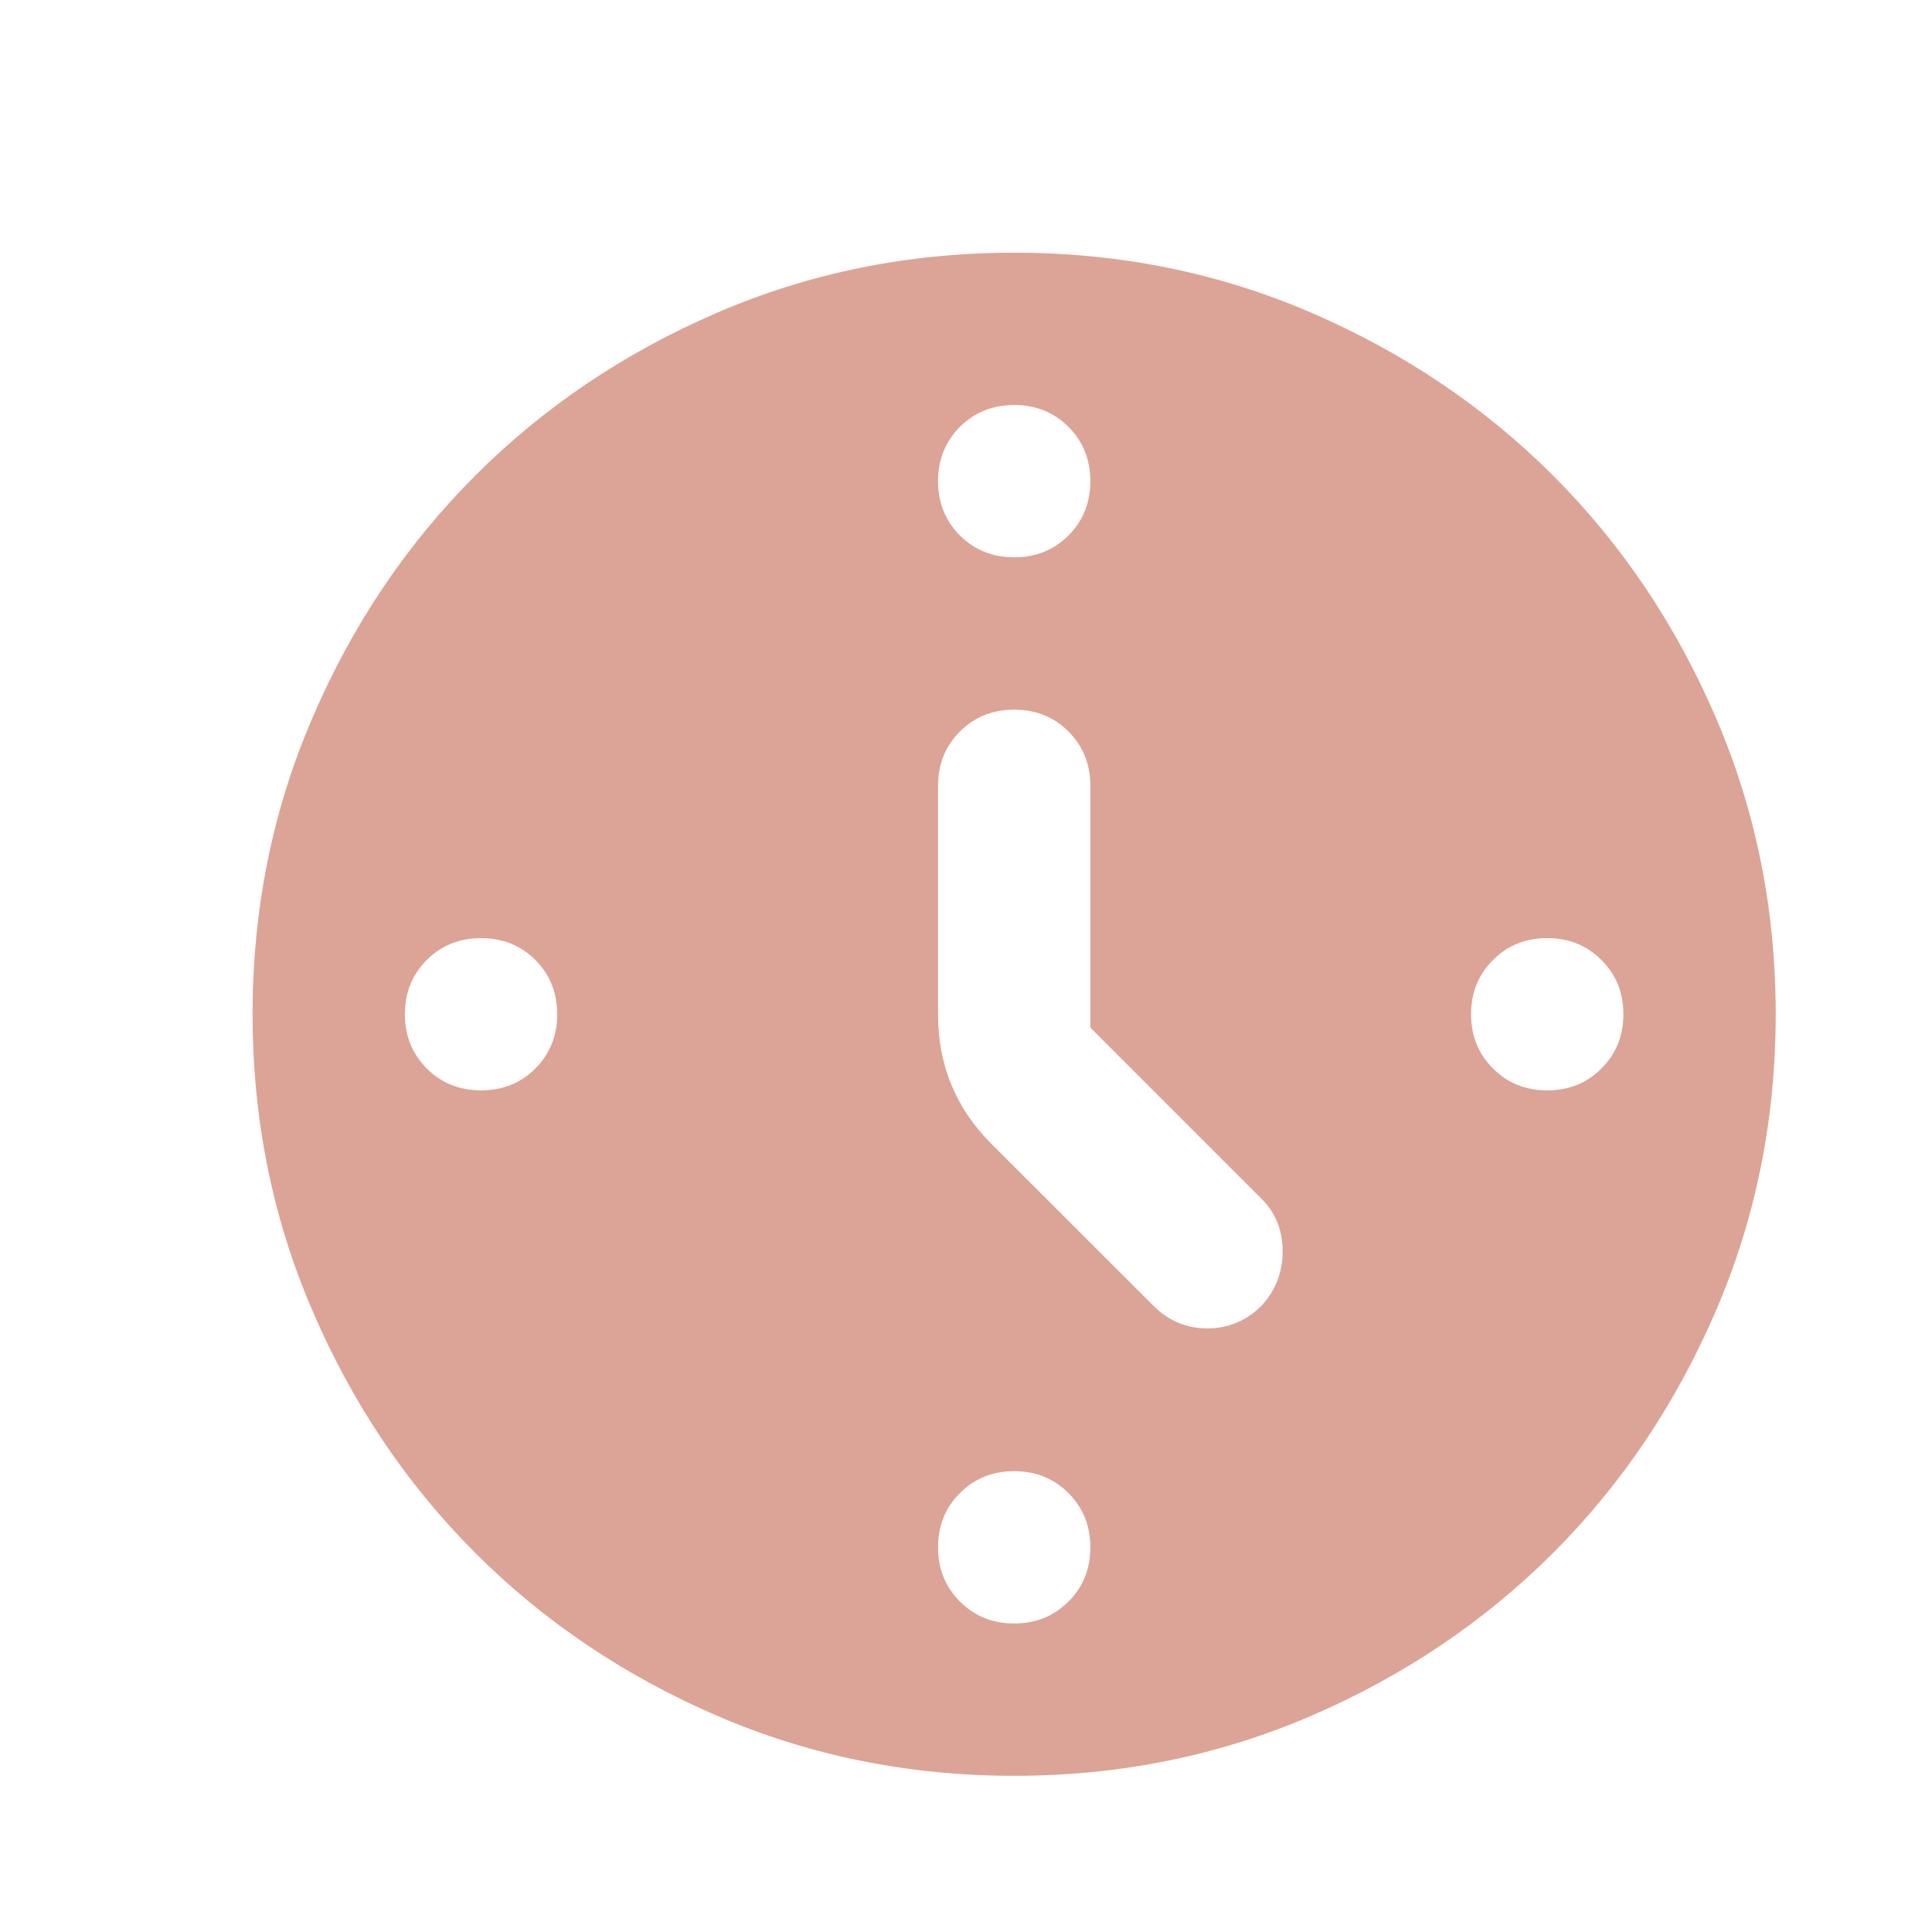 <svg width="19" height="19" viewBox="0 0 19 19" fill="none" xmlns="http://www.w3.org/2000/svg">
<path d="M10.723 10.106V7.728C10.723 7.515 10.651 7.338 10.508 7.194C10.364 7.05 10.186 6.979 9.974 6.979C9.762 6.979 9.584 7.05 9.44 7.194C9.297 7.338 9.225 7.515 9.225 7.728V9.975C9.225 10.224 9.268 10.455 9.356 10.667C9.443 10.88 9.574 11.073 9.749 11.248L11.341 12.839C11.49 12.989 11.668 13.064 11.874 13.064C12.08 13.064 12.258 12.989 12.408 12.839C12.545 12.689 12.614 12.512 12.614 12.306C12.614 12.1 12.545 11.928 12.408 11.791L10.723 10.106ZM9.974 3.983C9.762 3.983 9.584 4.055 9.44 4.198C9.297 4.342 9.225 4.52 9.225 4.732C9.225 4.944 9.297 5.122 9.44 5.266C9.584 5.409 9.762 5.481 9.974 5.481C10.186 5.481 10.364 5.409 10.508 5.266C10.651 5.122 10.723 4.944 10.723 4.732C10.723 4.52 10.651 4.342 10.508 4.198C10.364 4.055 10.186 3.983 9.974 3.983ZM15.965 9.975C15.965 9.762 15.893 9.584 15.749 9.441C15.606 9.297 15.428 9.226 15.216 9.226C15.004 9.226 14.826 9.297 14.683 9.441C14.539 9.584 14.467 9.762 14.467 9.975C14.467 10.187 14.539 10.364 14.683 10.508C14.826 10.652 15.004 10.723 15.216 10.723C15.428 10.723 15.606 10.652 15.749 10.508C15.893 10.364 15.965 10.187 15.965 9.975ZM9.974 14.468C9.762 14.468 9.584 14.54 9.44 14.684C9.297 14.827 9.225 15.005 9.225 15.217C9.225 15.429 9.297 15.607 9.44 15.75C9.584 15.894 9.762 15.966 9.974 15.966C10.186 15.966 10.364 15.894 10.508 15.75C10.651 15.607 10.723 15.429 10.723 15.217C10.723 15.005 10.651 14.827 10.508 14.684C10.364 14.54 10.186 14.468 9.974 14.468ZM5.48 9.975C5.48 9.762 5.408 9.584 5.265 9.441C5.121 9.297 4.943 9.226 4.731 9.226C4.519 9.226 4.341 9.297 4.197 9.441C4.054 9.584 3.982 9.762 3.982 9.975C3.982 10.187 4.054 10.364 4.197 10.508C4.341 10.652 4.519 10.723 4.731 10.723C4.943 10.723 5.121 10.652 5.265 10.508C5.408 10.364 5.48 10.187 5.48 9.975ZM9.974 17.464C8.938 17.464 7.964 17.267 7.053 16.874C6.142 16.481 5.349 15.947 4.675 15.273C4.001 14.599 3.467 13.807 3.075 12.895C2.681 11.984 2.484 11.011 2.484 9.975C2.484 8.938 2.681 7.965 3.075 7.054C3.467 6.142 4.001 5.35 4.675 4.676C5.349 4.002 6.142 3.468 7.053 3.075C7.964 2.682 8.938 2.485 9.974 2.485C11.01 2.485 11.983 2.682 12.895 3.075C13.806 3.468 14.598 4.002 15.273 4.676C15.947 5.35 16.48 6.142 16.873 7.054C17.266 7.965 17.463 8.938 17.463 9.975C17.463 11.011 17.266 11.984 16.873 12.895C16.48 13.807 15.947 14.599 15.273 15.273C14.598 15.947 13.806 16.481 12.895 16.874C11.983 17.267 11.01 17.464 9.974 17.464Z" fill="#DCA496"/>
</svg>
